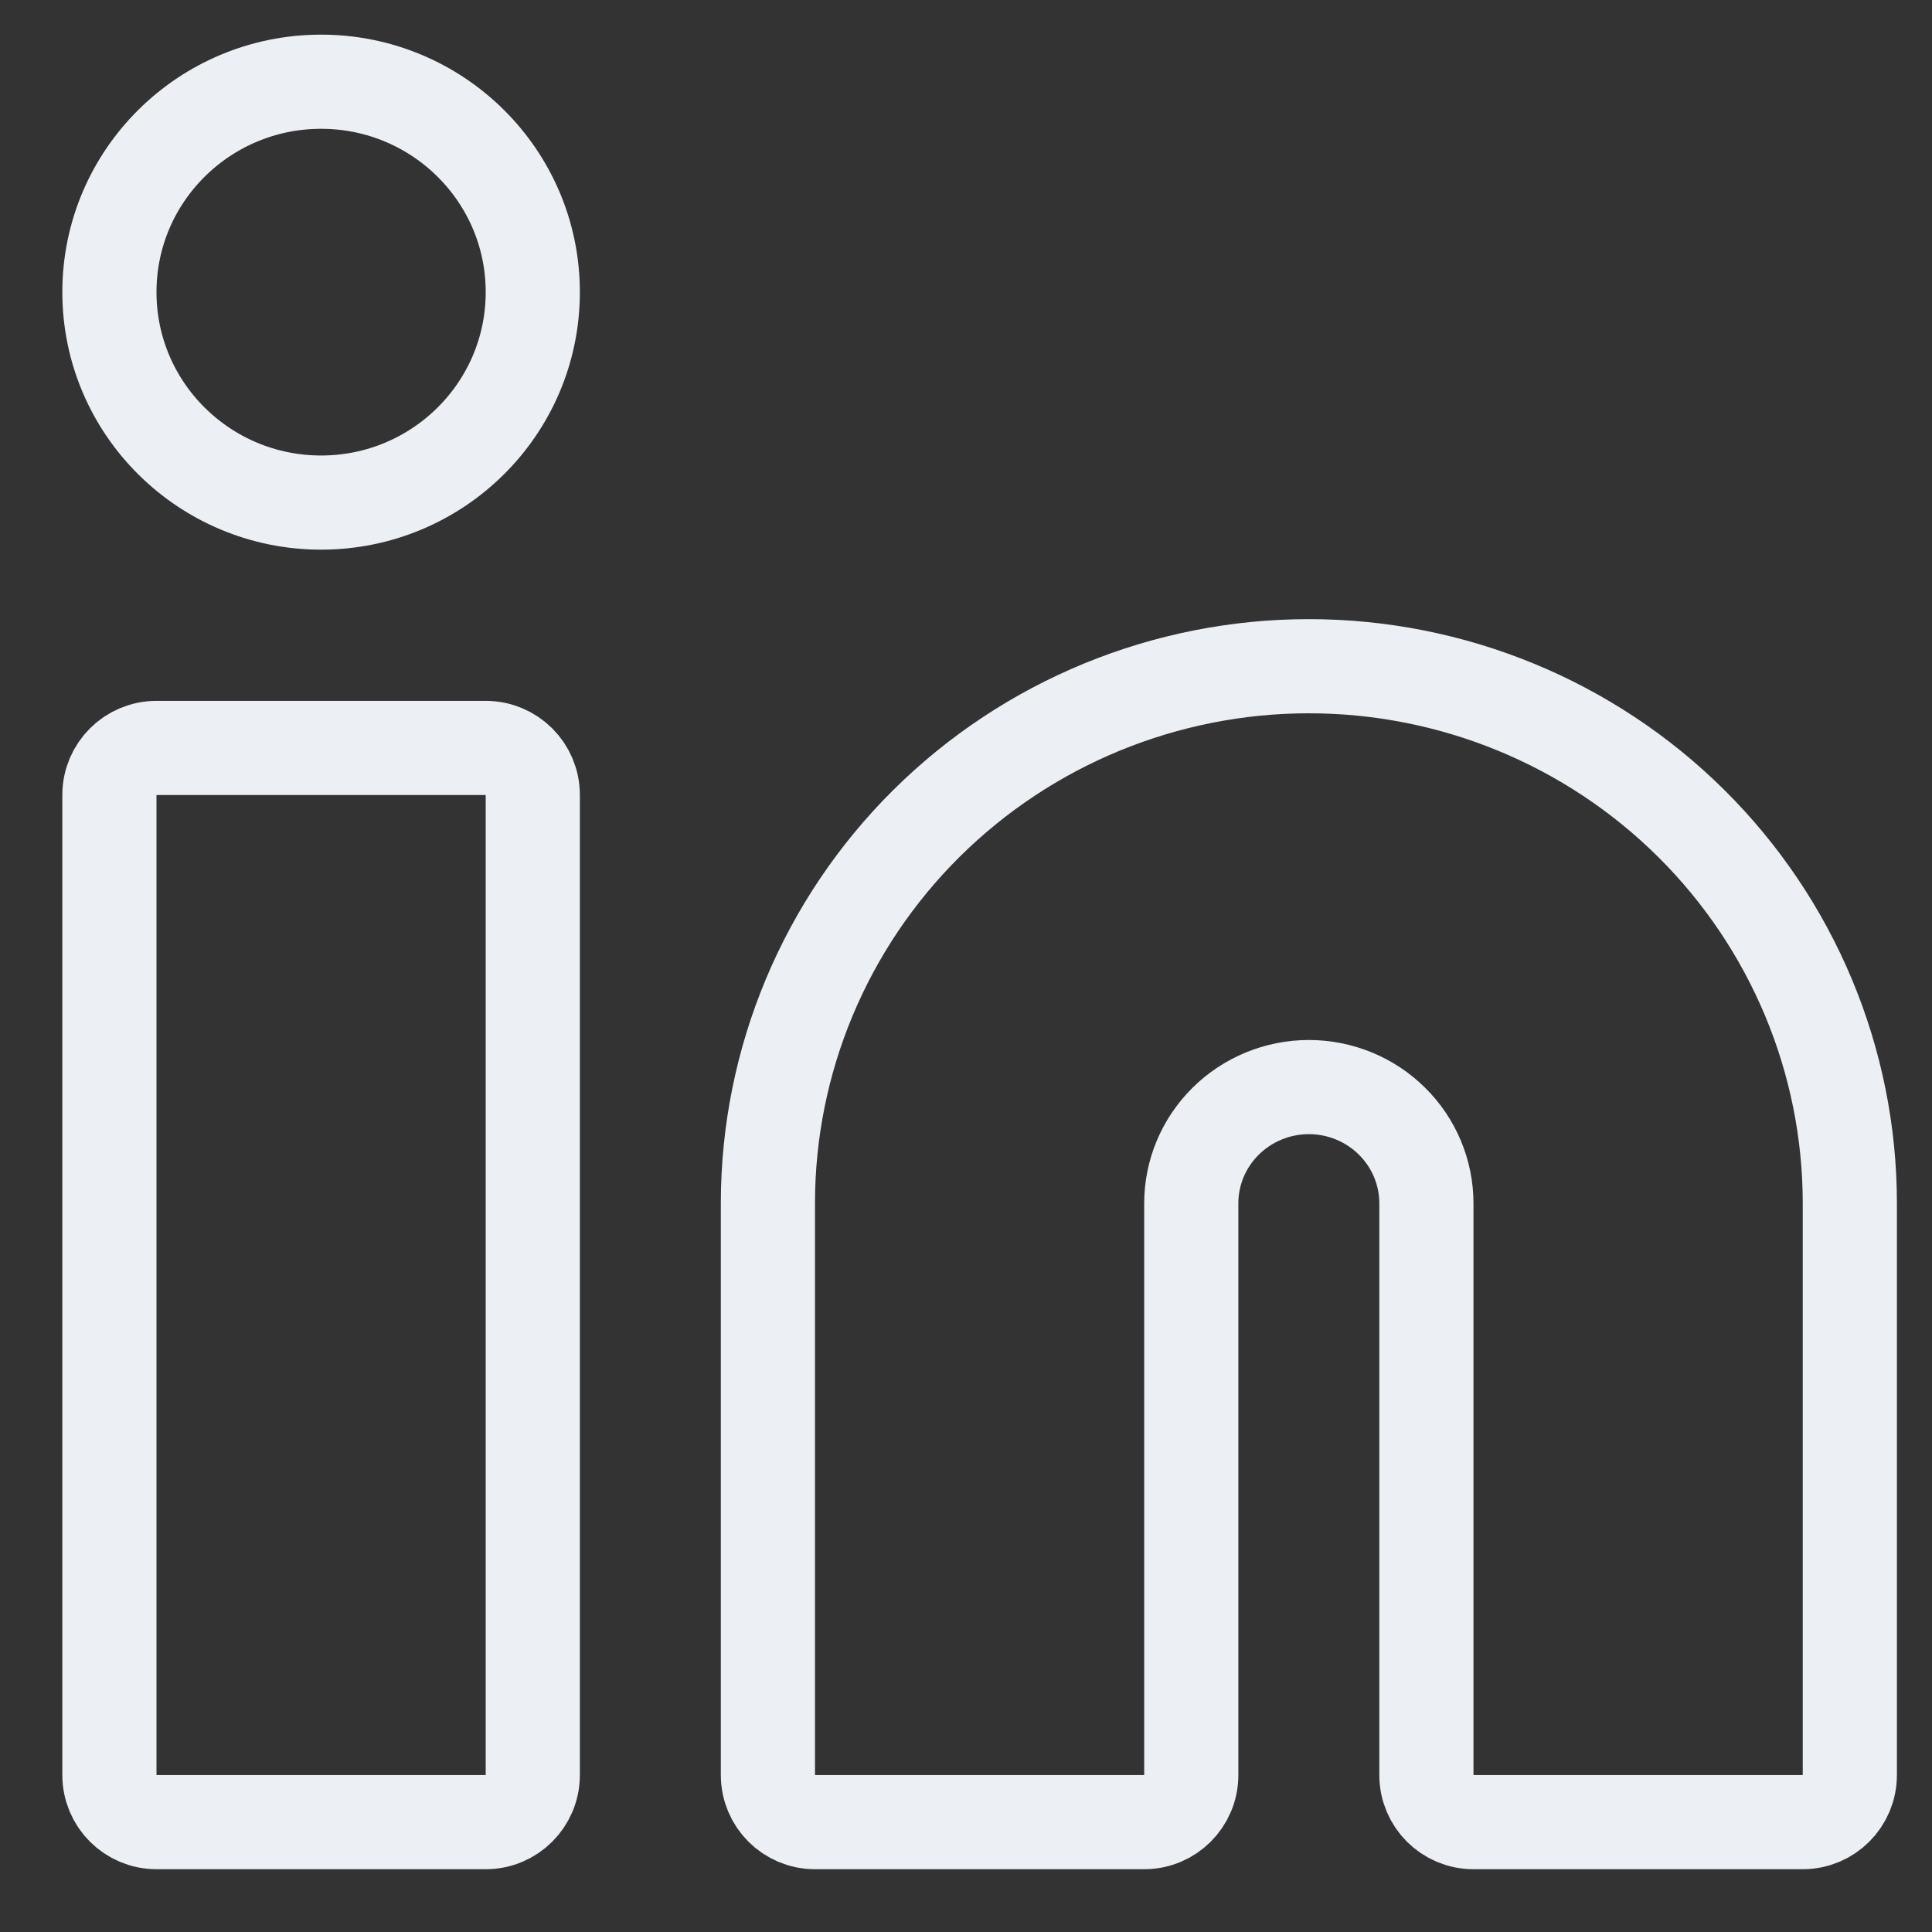 <svg width="30" height="30" viewBox="0 0 30 30" fill="none" xmlns="http://www.w3.org/2000/svg">
<rect x="0" y="0" width="30" height="30" fill="#333333" stroke="none"/>
<path d="M27.993 28.294C28.396 28.294 28.724 27.967 28.724 27.563V18.685C28.724 16.472 27.837 14.35 26.261 12.786C24.686 11.223 22.55 10.345 20.324 10.345C18.098 10.345 15.962 11.223 14.386 12.786C12.81 14.35 11.924 16.472 11.924 18.685V27.563C11.924 27.967 12.251 28.294 12.655 28.294L17.767 28.294C18.171 28.294 18.498 27.967 18.498 27.563V18.685C18.498 18.208 18.689 17.75 19.031 17.411C19.373 17.072 19.838 16.88 20.324 16.88C20.81 16.88 21.275 17.072 21.616 17.411C21.958 17.75 22.149 18.208 22.149 18.685V27.563C22.149 27.967 22.476 28.294 22.88 28.294H27.993ZM8.273 12.344C8.273 11.941 7.946 11.614 7.542 11.614H2.43C2.026 11.614 1.699 11.941 1.699 12.344L1.699 27.563C1.699 27.967 2.026 28.294 2.43 28.294H7.542C7.946 28.294 8.273 27.967 8.273 27.563L8.273 12.344ZM4.986 7.804C6.796 7.804 8.273 6.346 8.273 4.536C8.273 2.727 6.796 1.269 4.986 1.269C3.176 1.269 1.699 2.727 1.699 4.536C1.699 6.346 3.176 7.804 4.986 7.804Z" stroke="#ECF0F5" stroke-width="1.462" stroke-linecap="round" stroke-linejoin="round"/>
</svg>
